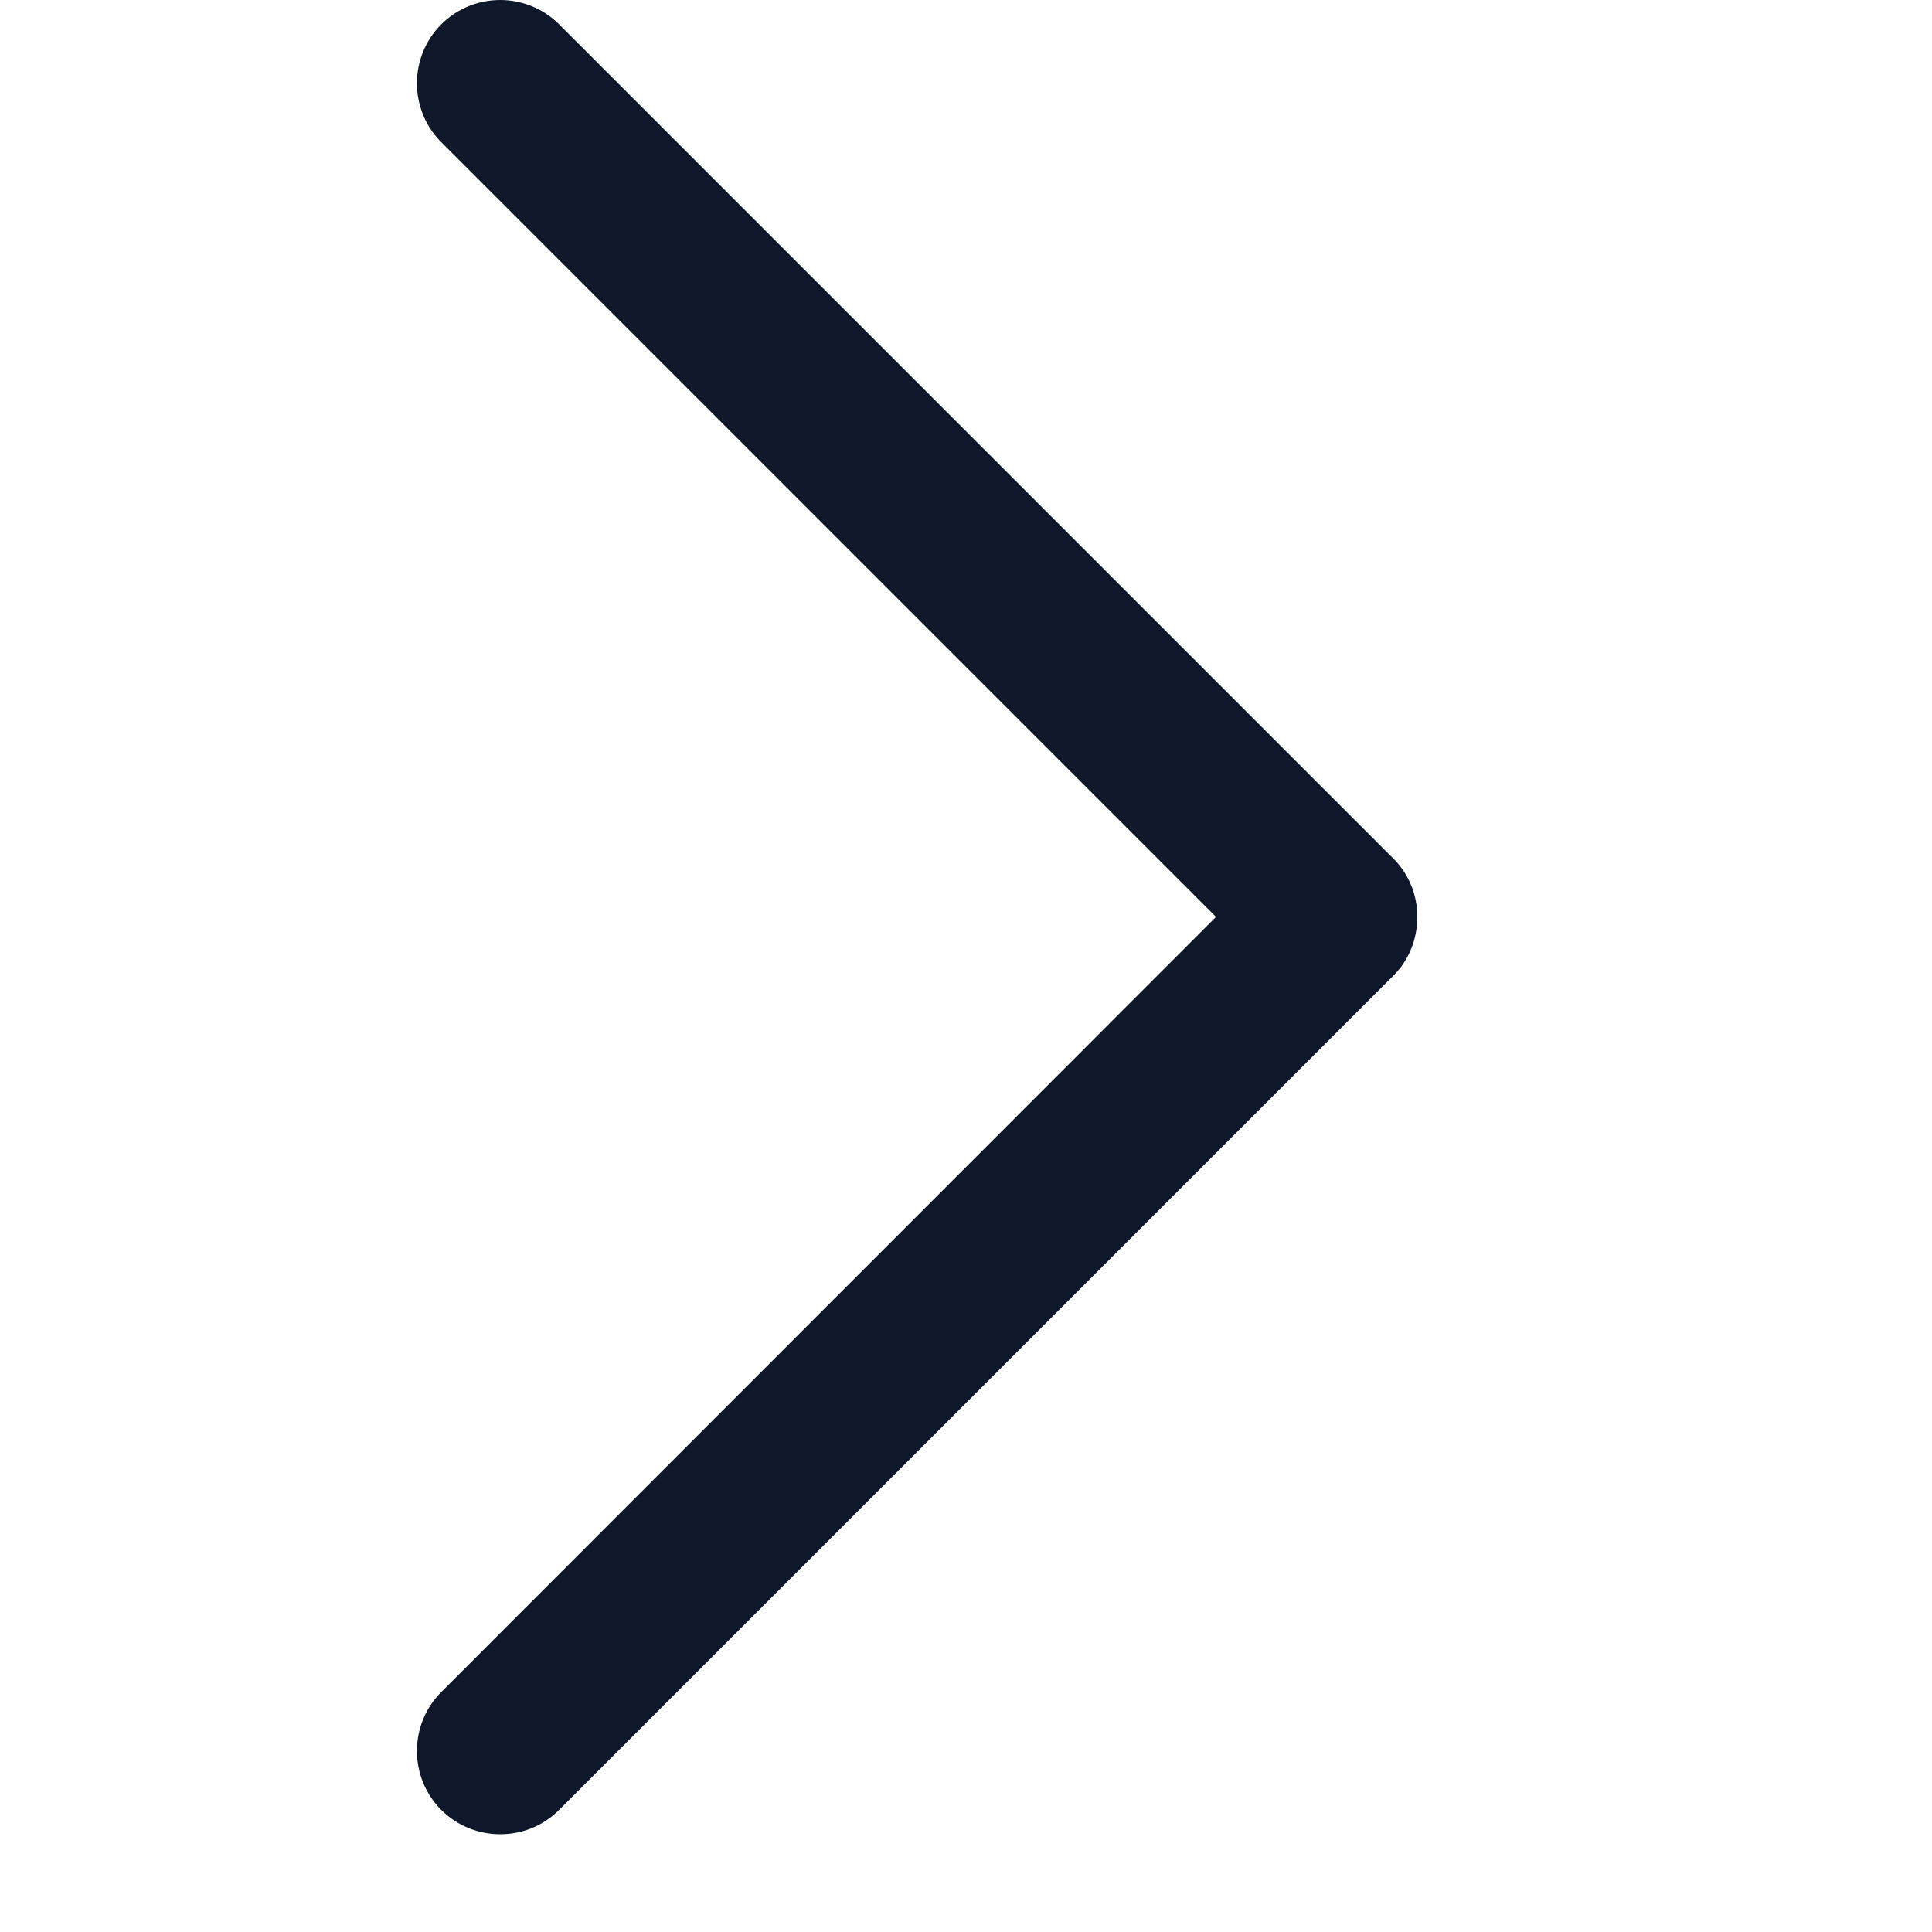<?xml version="1.0" encoding="utf-8"?>
<svg xmlns="http://www.w3.org/2000/svg" fill="none" height="100%" overflow="visible" preserveAspectRatio="none" style="display: block;" viewBox="0 0 5 5" width="100%">
<g clip-path="url(#clip0_0_12721)" id="down arrow">
<path d="M3.605 2.221L1.447 0.063C1.363 -0.021 1.226 -0.021 1.142 0.063C1.058 0.147 1.058 0.284 1.142 0.368L3.147 2.373L1.142 4.379C1.058 4.463 1.058 4.6 1.142 4.684C1.184 4.726 1.239 4.747 1.295 4.747C1.35 4.747 1.405 4.726 1.447 4.684L3.605 2.526C3.646 2.486 3.668 2.431 3.668 2.373C3.668 2.316 3.646 2.261 3.605 2.221Z" fill="#0F172A" id="XMLID_222_"/>
</g>
<defs>
<clipPath id="clip0_0_12721">
<rect fill="white" height="4.747" width="4.747"/>
</clipPath>
</defs>
</svg>